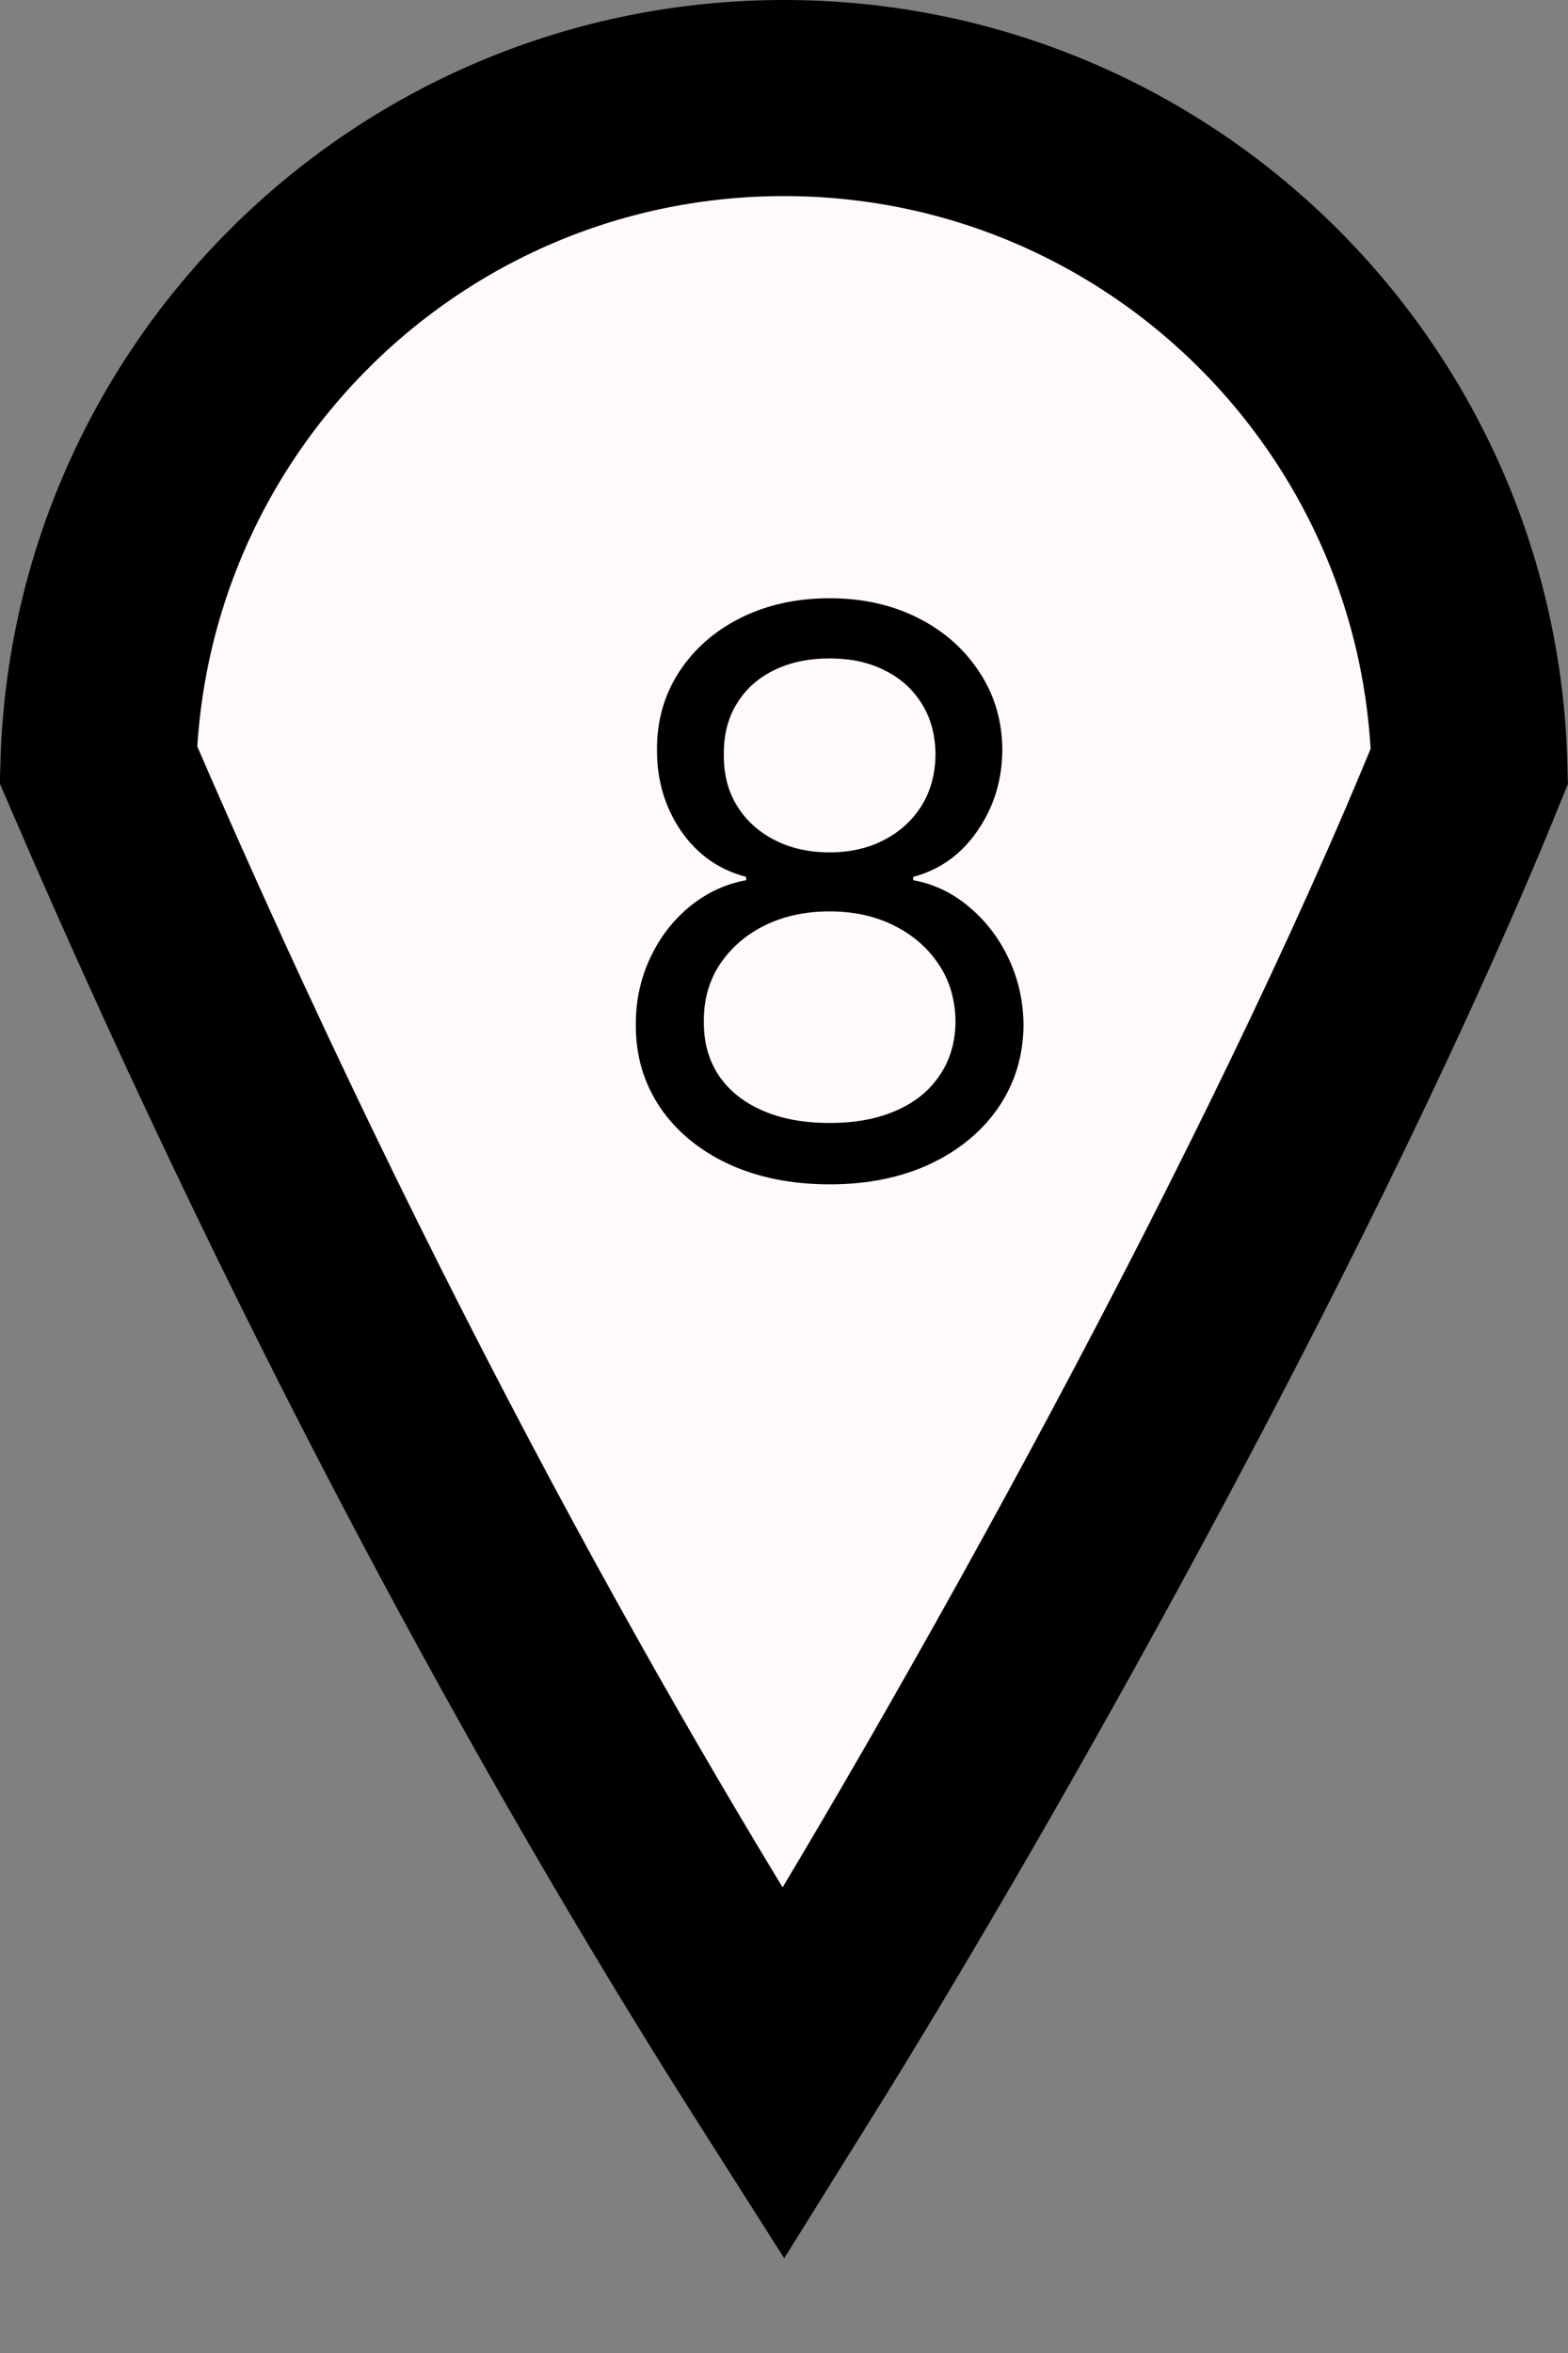 <?xml version="1.0" encoding="UTF-8"?> <svg xmlns="http://www.w3.org/2000/svg" width="8" height="12" viewBox="0 0 8 12" fill="none"><rect x="0" y="0" width="8" height="12" fill="#808080" stroke="none"/><path d="M4 0.5C5.902 0.5 7.448 2.017 7.497 3.907C6.628 6.049 5.036 8.914 3.997 10.579C3.046 9.084 1.776 6.858 0.502 3.9C0.555 2.013 2.1 0.5 4 0.5Z" fill="#FFF9F9" stroke="black"></path><path d="M4.233 6.04C4.038 6.04 3.866 6.005 3.716 5.936C3.567 5.866 3.451 5.77 3.368 5.648C3.285 5.525 3.243 5.384 3.244 5.227C3.243 5.104 3.268 4.991 3.317 4.886C3.366 4.781 3.433 4.694 3.518 4.624C3.605 4.553 3.701 4.508 3.807 4.489V4.472C3.668 4.436 3.557 4.357 3.474 4.237C3.392 4.116 3.351 3.978 3.352 3.824C3.351 3.676 3.389 3.544 3.464 3.428C3.54 3.311 3.644 3.219 3.777 3.152C3.911 3.085 4.062 3.051 4.233 3.051C4.402 3.051 4.552 3.085 4.685 3.152C4.817 3.219 4.921 3.311 4.997 3.428C5.074 3.544 5.113 3.676 5.114 3.824C5.113 3.978 5.071 4.116 4.987 4.237C4.905 4.357 4.795 4.436 4.659 4.472V4.489C4.764 4.508 4.859 4.553 4.943 4.624C5.027 4.694 5.095 4.781 5.145 4.886C5.195 4.991 5.221 5.104 5.222 5.227C5.221 5.384 5.178 5.525 5.094 5.648C5.01 5.77 4.894 5.866 4.746 5.936C4.598 6.005 4.427 6.04 4.233 6.04ZM4.233 5.727C4.365 5.727 4.478 5.706 4.574 5.663C4.67 5.621 4.743 5.561 4.795 5.483C4.848 5.405 4.874 5.314 4.875 5.21C4.874 5.1 4.846 5.003 4.79 4.919C4.734 4.835 4.658 4.768 4.561 4.72C4.465 4.672 4.356 4.648 4.233 4.648C4.109 4.648 3.998 4.672 3.901 4.72C3.804 4.768 3.728 4.835 3.672 4.919C3.617 5.003 3.59 5.1 3.591 5.21C3.59 5.314 3.615 5.405 3.666 5.483C3.718 5.561 3.793 5.621 3.889 5.663C3.986 5.706 4.1 5.727 4.233 5.727ZM4.233 4.347C4.337 4.347 4.429 4.326 4.51 4.284C4.591 4.242 4.655 4.184 4.702 4.109C4.748 4.035 4.772 3.947 4.773 3.847C4.772 3.748 4.749 3.662 4.703 3.589C4.658 3.516 4.595 3.459 4.514 3.419C4.434 3.378 4.34 3.358 4.233 3.358C4.124 3.358 4.029 3.378 3.947 3.419C3.866 3.459 3.803 3.516 3.759 3.589C3.714 3.662 3.692 3.748 3.693 3.847C3.692 3.947 3.714 4.035 3.76 4.109C3.806 4.184 3.87 4.242 3.952 4.284C4.033 4.326 4.127 4.347 4.233 4.347Z" fill="black"></path></svg> 